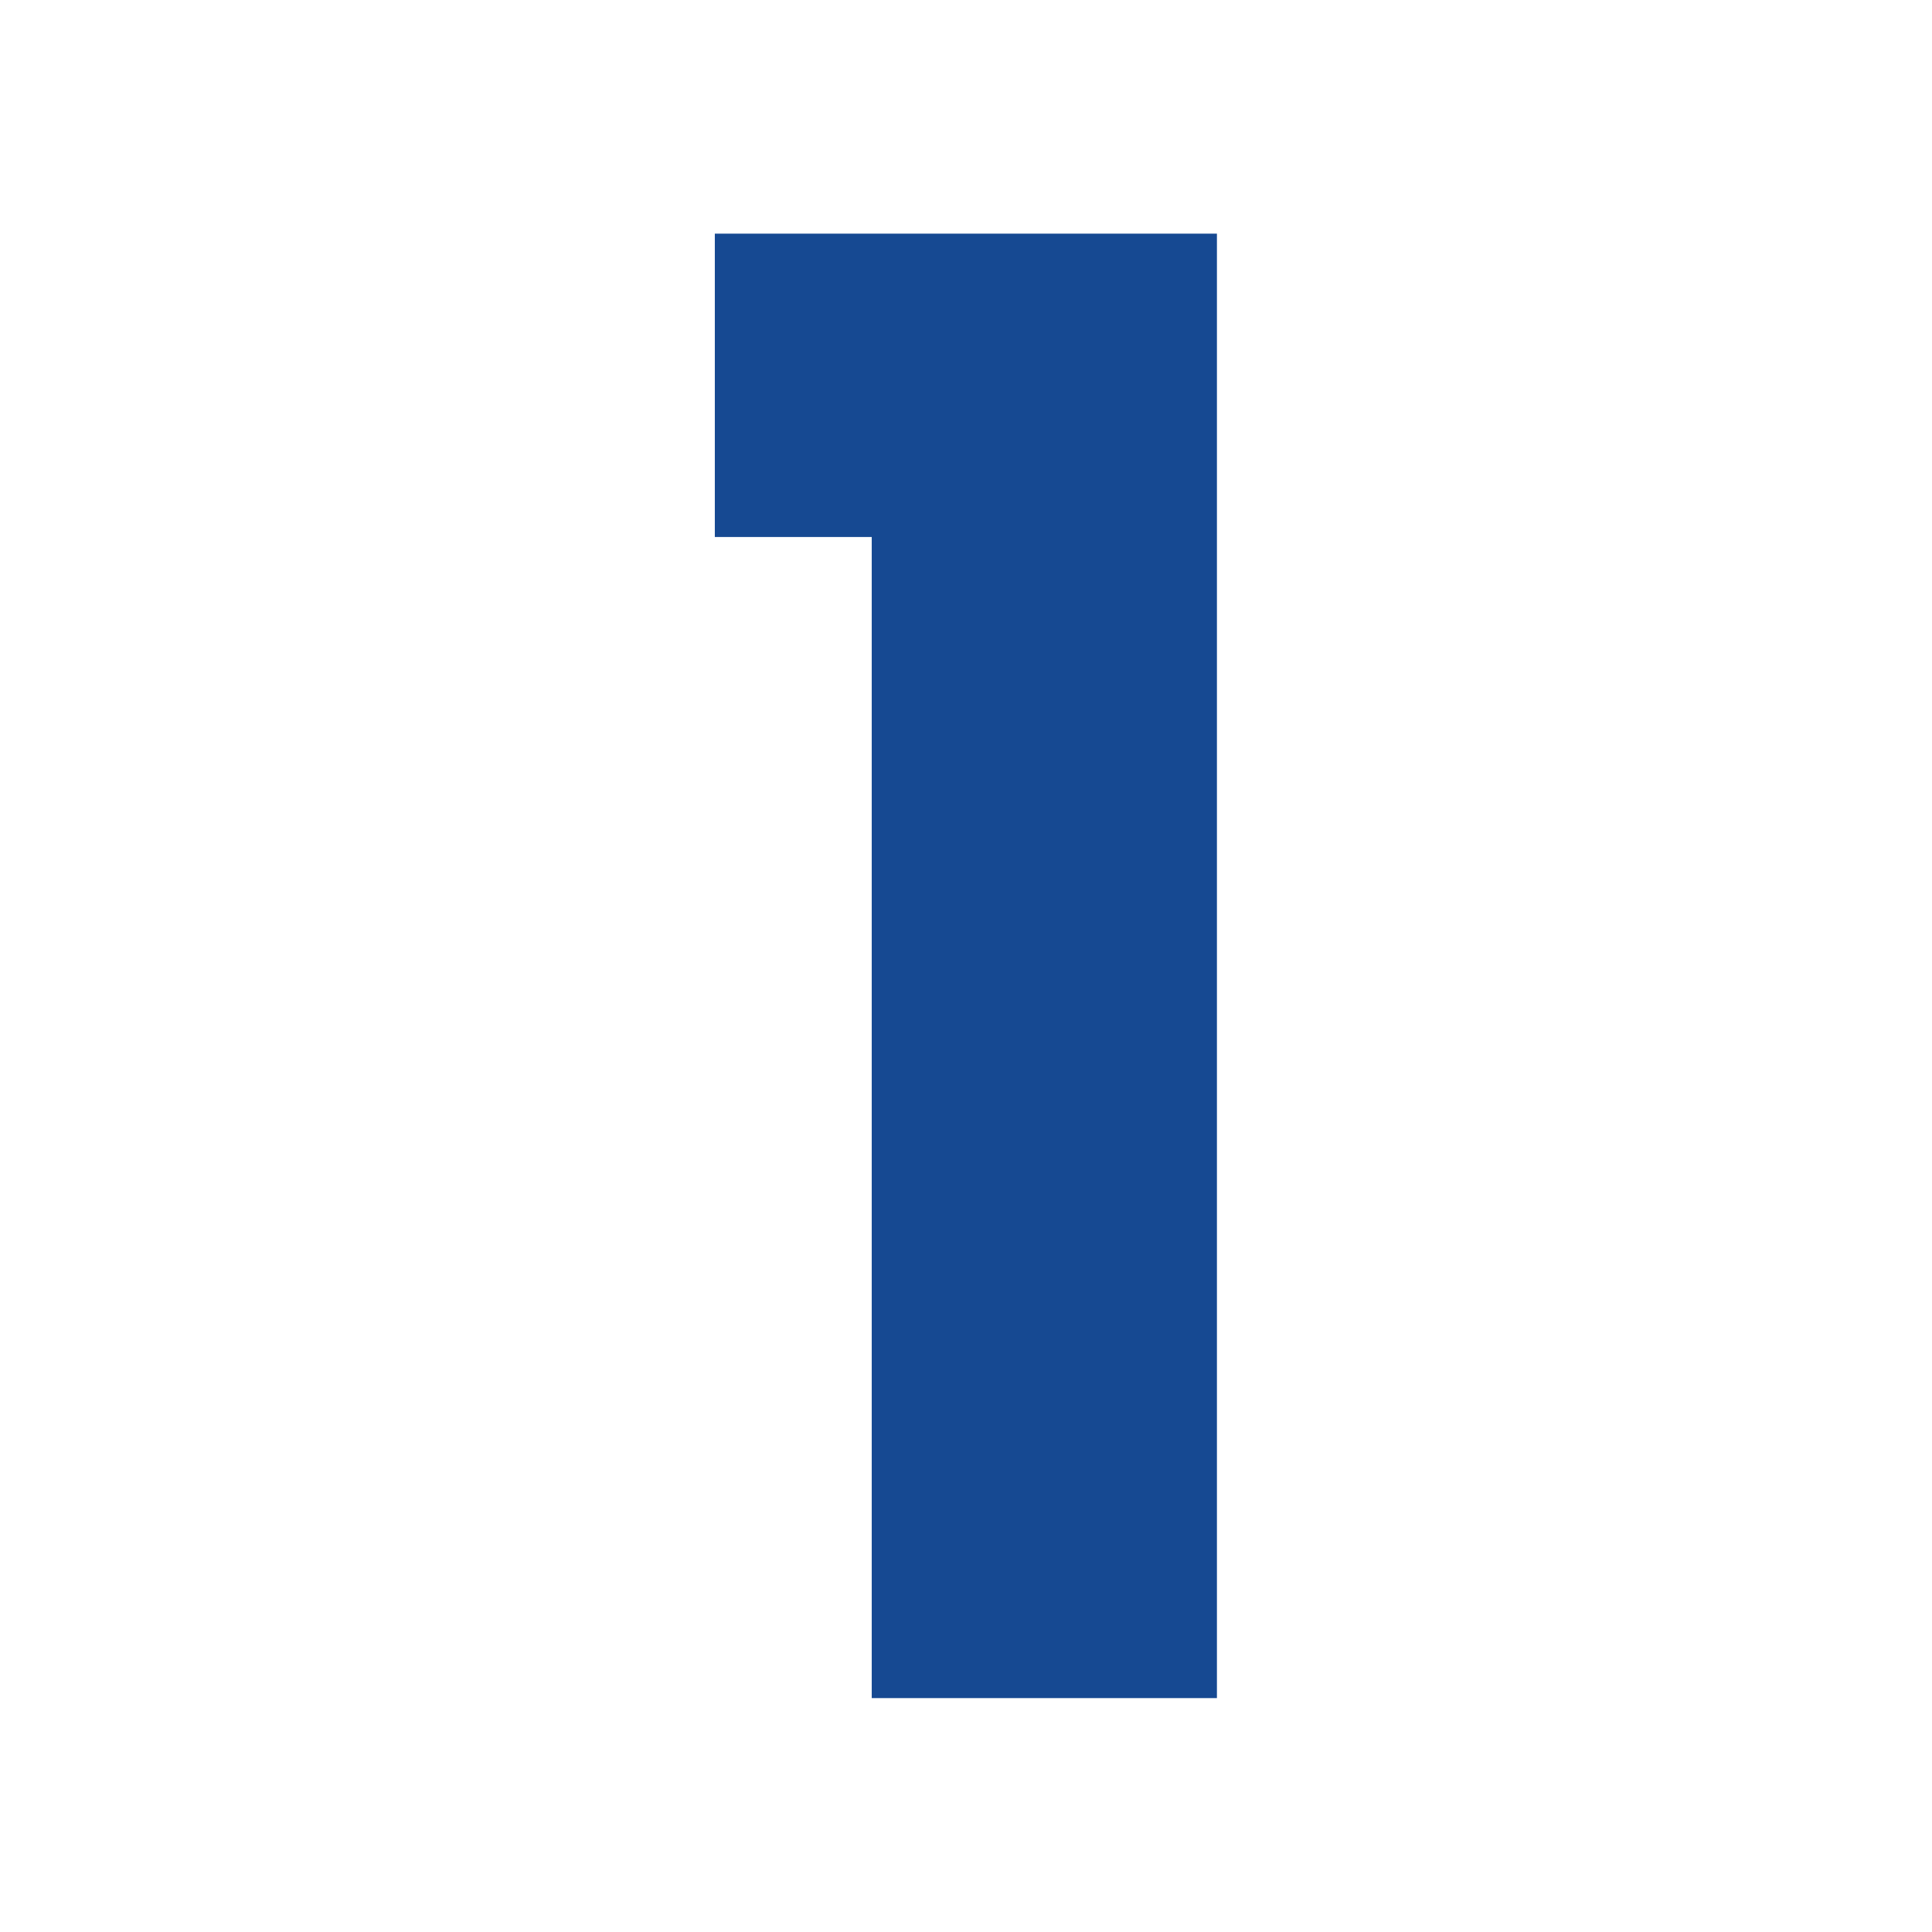 <?xml version="1.0" encoding="UTF-8" standalone="no"?><!DOCTYPE svg PUBLIC "-//W3C//DTD SVG 1.1//EN" "http://www.w3.org/Graphics/SVG/1.1/DTD/svg11.dtd"><svg width="100%" height="100%" viewBox="0 0 756 756" version="1.1" xmlns="http://www.w3.org/2000/svg" xmlns:xlink="http://www.w3.org/1999/xlink" xml:space="preserve" xmlns:serif="http://www.serif.com/" style="fill-rule:evenodd;clip-rule:evenodd;stroke-linejoin:round;stroke-miterlimit:2;"><rect id="Artboard1" x="0" y="0" width="755.906" height="755.906" style="fill:none;"/><g id="Artboard11" serif:id="Artboard1"><g><path d="M279.715,91.429l196.473,0l-0,573.045l-135.074,0l-0,-454.343l-61.399,0l0,-118.702Z" style="fill:#164992;fill-rule:nonzero;"/></g></g></svg>